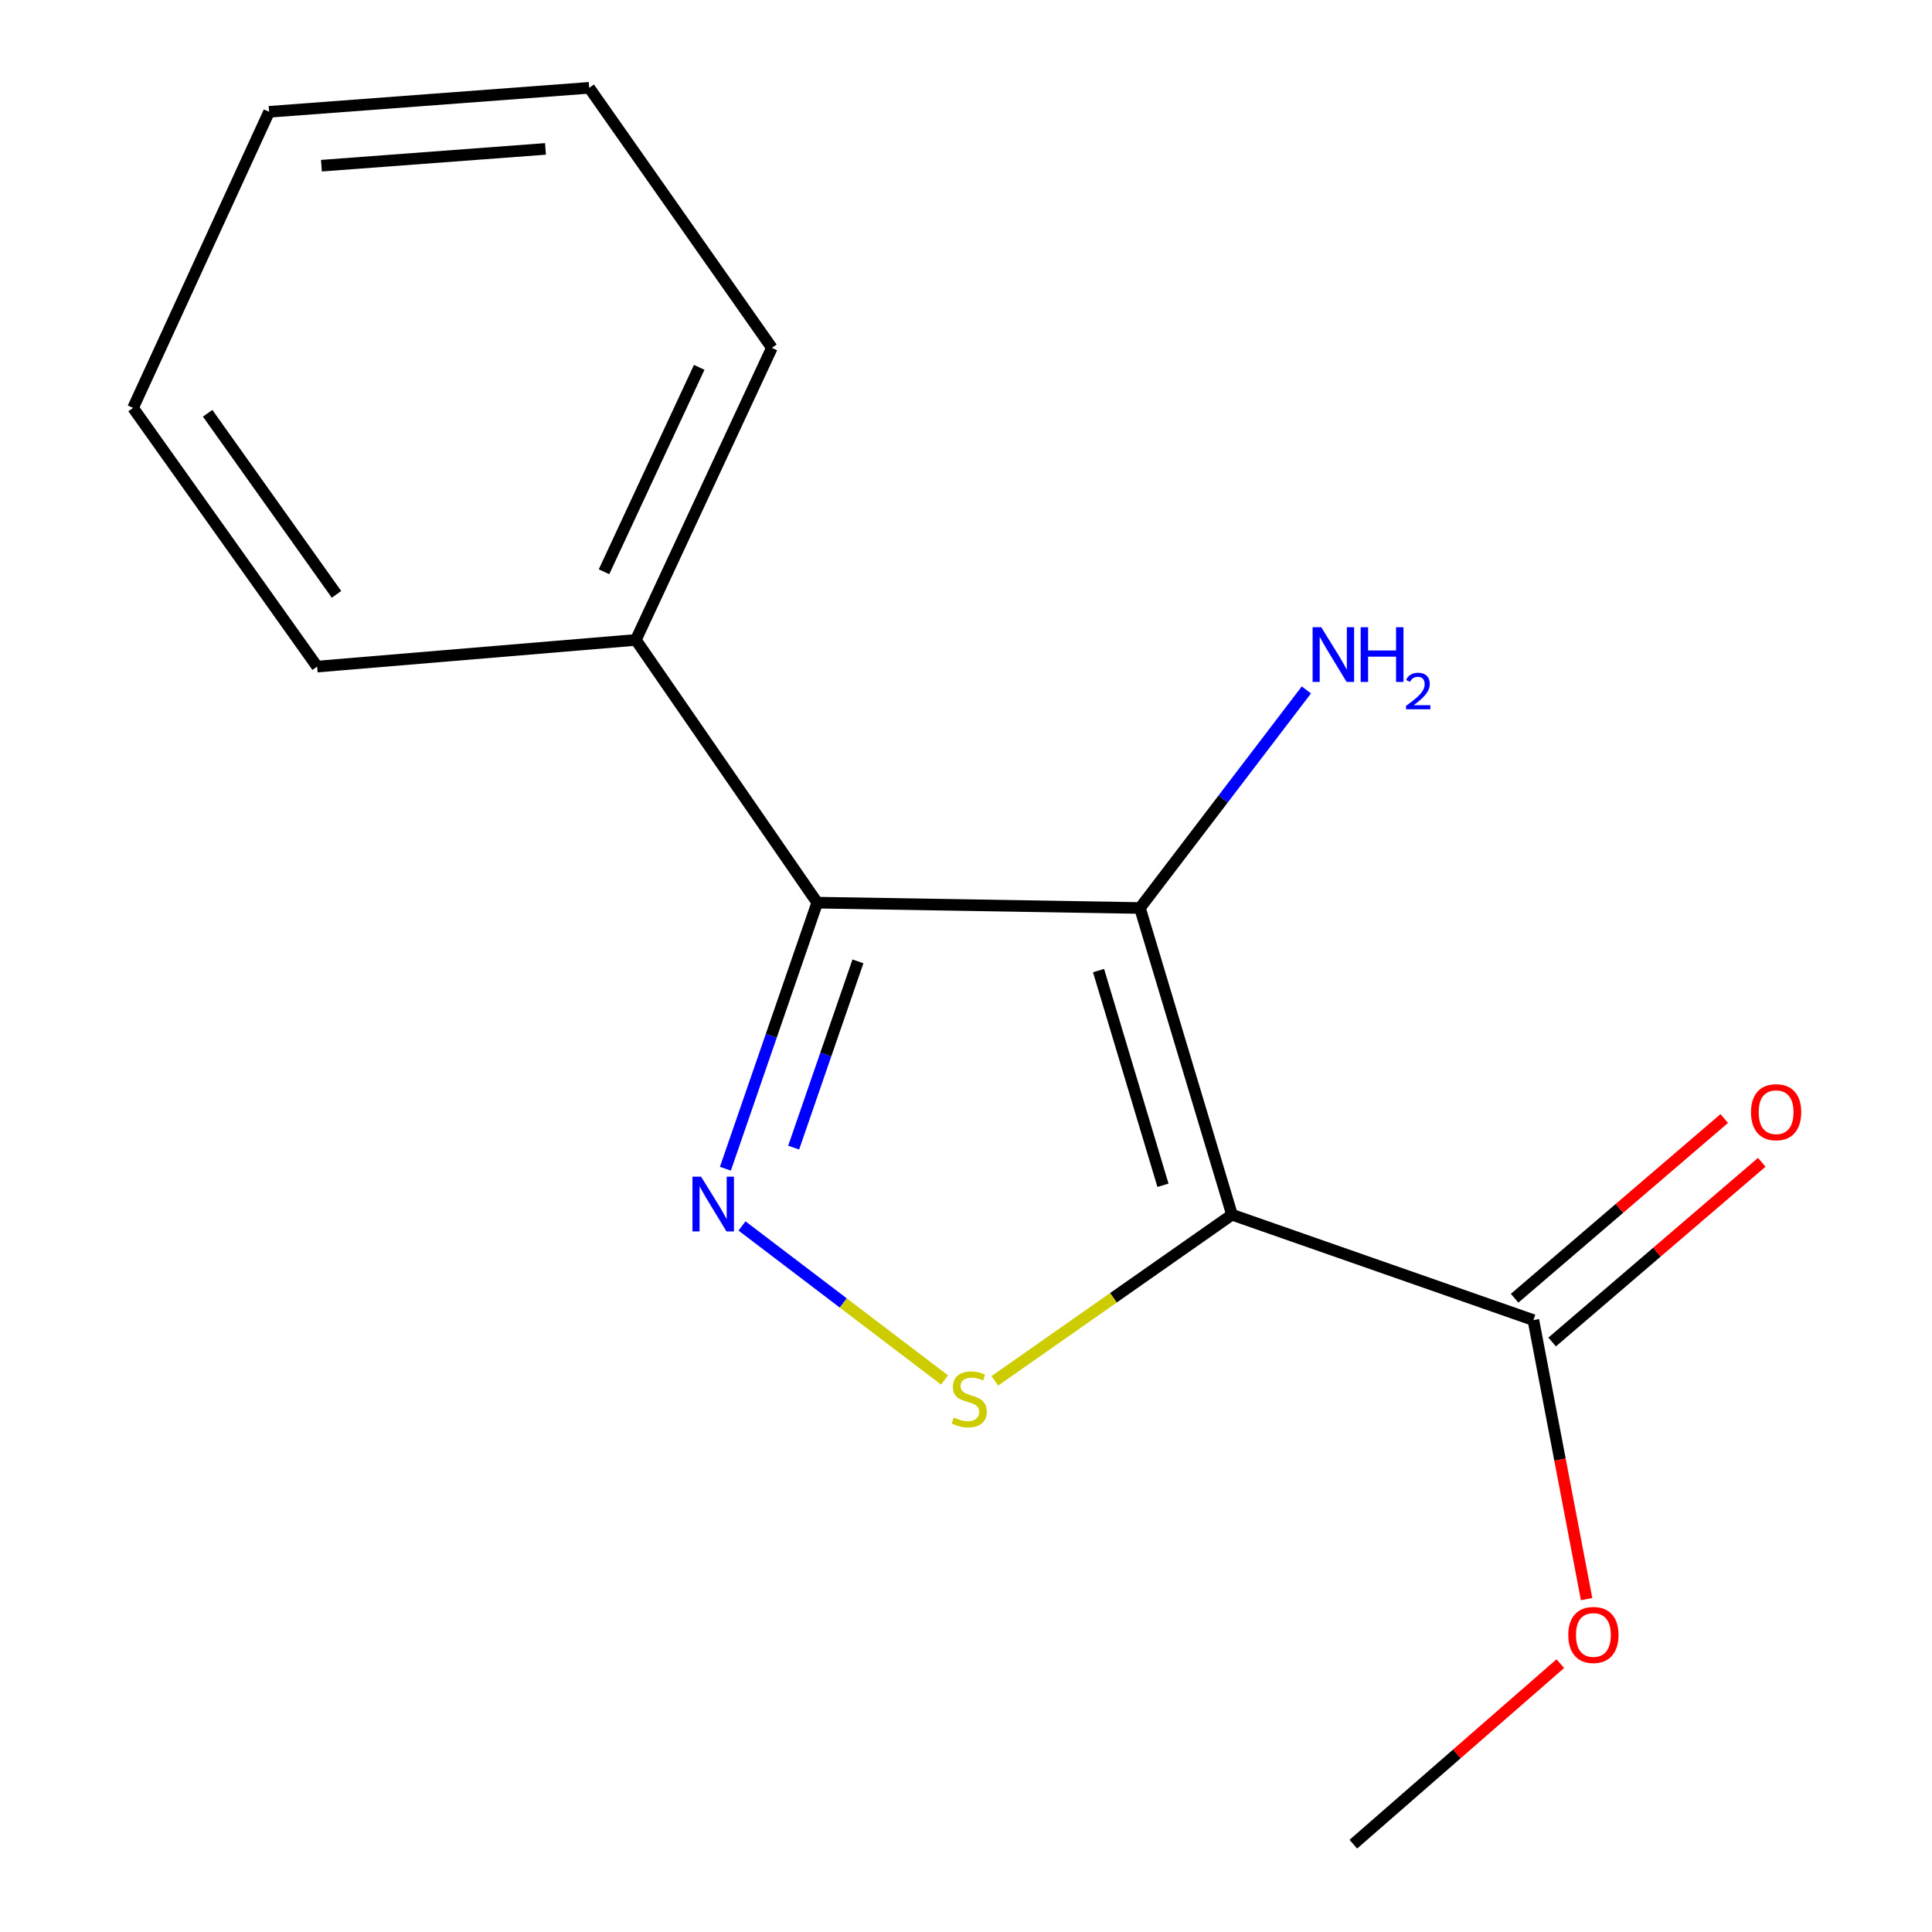 <?xml version='1.0' encoding='iso-8859-1'?>
<svg version='1.1' baseProfile='full'
              xmlns='http://www.w3.org/2000/svg'
                      xmlns:rdkit='http://www.rdkit.org/xml'
                      xmlns:xlink='http://www.w3.org/1999/xlink'
                  xml:space='preserve'
width='1000px' height='1000px' viewBox='0 0 1000 1000'>
<!-- END OF HEADER -->
<rect style='opacity:1.0;fill:#FFFFFF;stroke:none' width='1000' height='1000' x='0' y='0'> </rect>
<path class='bond-0' d='M 637.677,628.733 L 590.036,469.98' style='fill:none;fill-rule:evenodd;stroke:#000000;stroke-width:6px;stroke-linecap:butt;stroke-linejoin:miter;stroke-opacity:1' />
<path class='bond-0' d='M 601.952,613.497 L 568.603,502.369' style='fill:none;fill-rule:evenodd;stroke:#000000;stroke-width:6px;stroke-linecap:butt;stroke-linejoin:miter;stroke-opacity:1' />
<path class='bond-3' d='M 637.677,628.733 L 576.295,671.732' style='fill:none;fill-rule:evenodd;stroke:#000000;stroke-width:6px;stroke-linecap:butt;stroke-linejoin:miter;stroke-opacity:1' />
<path class='bond-3' d='M 576.295,671.732 L 514.914,714.73' style='fill:none;fill-rule:evenodd;stroke:#CCCC00;stroke-width:6px;stroke-linecap:butt;stroke-linejoin:miter;stroke-opacity:1' />
<path class='bond-4' d='M 637.677,628.733 L 793.679,683.287' style='fill:none;fill-rule:evenodd;stroke:#000000;stroke-width:6px;stroke-linecap:butt;stroke-linejoin:miter;stroke-opacity:1' />
<path class='bond-2' d='M 590.036,469.98 L 422.994,467.212' style='fill:none;fill-rule:evenodd;stroke:#000000;stroke-width:6px;stroke-linecap:butt;stroke-linejoin:miter;stroke-opacity:1' />
<path class='bond-6' d='M 590.036,469.98 L 633.111,413.537' style='fill:none;fill-rule:evenodd;stroke:#000000;stroke-width:6px;stroke-linecap:butt;stroke-linejoin:miter;stroke-opacity:1' />
<path class='bond-6' d='M 633.111,413.537 L 676.187,357.095' style='fill:none;fill-rule:evenodd;stroke:#0000FF;stroke-width:6px;stroke-linecap:butt;stroke-linejoin:miter;stroke-opacity:1' />
<path class='bond-1' d='M 384.056,634.546 L 436.482,674.415' style='fill:none;fill-rule:evenodd;stroke:#0000FF;stroke-width:6px;stroke-linecap:butt;stroke-linejoin:miter;stroke-opacity:1' />
<path class='bond-1' d='M 436.482,674.415 L 488.909,714.284' style='fill:none;fill-rule:evenodd;stroke:#CCCC00;stroke-width:6px;stroke-linecap:butt;stroke-linejoin:miter;stroke-opacity:1' />
<path class='bond-15' d='M 375.464,604.928 L 399.229,536.07' style='fill:none;fill-rule:evenodd;stroke:#0000FF;stroke-width:6px;stroke-linecap:butt;stroke-linejoin:miter;stroke-opacity:1' />
<path class='bond-15' d='M 399.229,536.07 L 422.994,467.212' style='fill:none;fill-rule:evenodd;stroke:#000000;stroke-width:6px;stroke-linecap:butt;stroke-linejoin:miter;stroke-opacity:1' />
<path class='bond-15' d='M 410.799,594.005 L 427.434,545.804' style='fill:none;fill-rule:evenodd;stroke:#0000FF;stroke-width:6px;stroke-linecap:butt;stroke-linejoin:miter;stroke-opacity:1' />
<path class='bond-15' d='M 427.434,545.804 L 444.07,497.603' style='fill:none;fill-rule:evenodd;stroke:#000000;stroke-width:6px;stroke-linecap:butt;stroke-linejoin:miter;stroke-opacity:1' />
<path class='bond-5' d='M 422.994,467.212 L 329.121,331.218' style='fill:none;fill-rule:evenodd;stroke:#000000;stroke-width:6px;stroke-linecap:butt;stroke-linejoin:miter;stroke-opacity:1' />
<path class='bond-7' d='M 803.389,694.614 L 857.637,648.11' style='fill:none;fill-rule:evenodd;stroke:#000000;stroke-width:6px;stroke-linecap:butt;stroke-linejoin:miter;stroke-opacity:1' />
<path class='bond-7' d='M 857.637,648.11 L 911.885,601.606' style='fill:none;fill-rule:evenodd;stroke:#FF0000;stroke-width:6px;stroke-linecap:butt;stroke-linejoin:miter;stroke-opacity:1' />
<path class='bond-7' d='M 783.969,671.96 L 838.217,625.456' style='fill:none;fill-rule:evenodd;stroke:#000000;stroke-width:6px;stroke-linecap:butt;stroke-linejoin:miter;stroke-opacity:1' />
<path class='bond-7' d='M 838.217,625.456 L 892.466,578.953' style='fill:none;fill-rule:evenodd;stroke:#FF0000;stroke-width:6px;stroke-linecap:butt;stroke-linejoin:miter;stroke-opacity:1' />
<path class='bond-8' d='M 793.679,683.287 L 807.45,755.495' style='fill:none;fill-rule:evenodd;stroke:#000000;stroke-width:6px;stroke-linecap:butt;stroke-linejoin:miter;stroke-opacity:1' />
<path class='bond-8' d='M 807.45,755.495 L 821.222,827.703' style='fill:none;fill-rule:evenodd;stroke:#FF0000;stroke-width:6px;stroke-linecap:butt;stroke-linejoin:miter;stroke-opacity:1' />
<path class='bond-9' d='M 329.121,331.218 L 399.522,180.056' style='fill:none;fill-rule:evenodd;stroke:#000000;stroke-width:6px;stroke-linecap:butt;stroke-linejoin:miter;stroke-opacity:1' />
<path class='bond-9' d='M 312.633,295.946 L 361.913,190.133' style='fill:none;fill-rule:evenodd;stroke:#000000;stroke-width:6px;stroke-linecap:butt;stroke-linejoin:miter;stroke-opacity:1' />
<path class='bond-10' d='M 329.121,331.218 L 164.151,345.026' style='fill:none;fill-rule:evenodd;stroke:#000000;stroke-width:6px;stroke-linecap:butt;stroke-linejoin:miter;stroke-opacity:1' />
<path class='bond-11' d='M 807.621,861.102 L 754.053,907.824' style='fill:none;fill-rule:evenodd;stroke:#FF0000;stroke-width:6px;stroke-linecap:butt;stroke-linejoin:miter;stroke-opacity:1' />
<path class='bond-11' d='M 754.053,907.824 L 700.485,954.545' style='fill:none;fill-rule:evenodd;stroke:#000000;stroke-width:6px;stroke-linecap:butt;stroke-linejoin:miter;stroke-opacity:1' />
<path class='bond-13' d='M 399.522,180.056 L 304.969,45.455' style='fill:none;fill-rule:evenodd;stroke:#000000;stroke-width:6px;stroke-linecap:butt;stroke-linejoin:miter;stroke-opacity:1' />
<path class='bond-12' d='M 164.151,345.026 L 68.869,211.121' style='fill:none;fill-rule:evenodd;stroke:#000000;stroke-width:6px;stroke-linecap:butt;stroke-linejoin:miter;stroke-opacity:1' />
<path class='bond-12' d='M 174.17,307.641 L 107.473,213.907' style='fill:none;fill-rule:evenodd;stroke:#000000;stroke-width:6px;stroke-linecap:butt;stroke-linejoin:miter;stroke-opacity:1' />
<path class='bond-14' d='M 68.869,211.121 L 139.287,57.87' style='fill:none;fill-rule:evenodd;stroke:#000000;stroke-width:6px;stroke-linecap:butt;stroke-linejoin:miter;stroke-opacity:1' />
<path class='bond-16' d='M 304.969,45.455 L 139.287,57.87' style='fill:none;fill-rule:evenodd;stroke:#000000;stroke-width:6px;stroke-linecap:butt;stroke-linejoin:miter;stroke-opacity:1' />
<path class='bond-16' d='M 282.346,77.071 L 166.369,85.762' style='fill:none;fill-rule:evenodd;stroke:#000000;stroke-width:6px;stroke-linecap:butt;stroke-linejoin:miter;stroke-opacity:1' />
<path  class='atom-2' d='M 362.893 609.053
L 372.173 624.053
Q 373.093 625.533, 374.573 628.213
Q 376.053 630.893, 376.133 631.053
L 376.133 609.053
L 379.893 609.053
L 379.893 637.373
L 376.013 637.373
L 366.053 620.973
Q 364.893 619.053, 363.653 616.853
Q 362.453 614.653, 362.093 613.973
L 362.093 637.373
L 358.413 637.373
L 358.413 609.053
L 362.893 609.053
' fill='#0000FF'/>
<path  class='atom-4' d='M 493.683 733.719
Q 494.003 733.839, 495.323 734.399
Q 496.643 734.959, 498.083 735.319
Q 499.563 735.639, 501.003 735.639
Q 503.683 735.639, 505.243 734.359
Q 506.803 733.039, 506.803 730.759
Q 506.803 729.199, 506.003 728.239
Q 505.243 727.279, 504.043 726.759
Q 502.843 726.239, 500.843 725.639
Q 498.323 724.879, 496.803 724.159
Q 495.323 723.439, 494.243 721.919
Q 493.203 720.399, 493.203 717.839
Q 493.203 714.279, 495.603 712.079
Q 498.043 709.879, 502.843 709.879
Q 506.123 709.879, 509.843 711.439
L 508.923 714.519
Q 505.523 713.119, 502.963 713.119
Q 500.203 713.119, 498.683 714.279
Q 497.163 715.399, 497.203 717.359
Q 497.203 718.879, 497.963 719.799
Q 498.763 720.719, 499.883 721.239
Q 501.043 721.759, 502.963 722.359
Q 505.523 723.159, 507.043 723.959
Q 508.563 724.759, 509.643 726.399
Q 510.763 727.999, 510.763 730.759
Q 510.763 734.679, 508.123 736.799
Q 505.523 738.879, 501.163 738.879
Q 498.643 738.879, 496.723 738.319
Q 494.843 737.799, 492.603 736.879
L 493.683 733.719
' fill='#CCCC00'/>
<path  class='atom-7' d='M 683.882 324.65
L 693.162 339.65
Q 694.082 341.13, 695.562 343.81
Q 697.042 346.49, 697.122 346.65
L 697.122 324.65
L 700.882 324.65
L 700.882 352.97
L 697.002 352.97
L 687.042 336.57
Q 685.882 334.65, 684.642 332.45
Q 683.442 330.25, 683.082 329.57
L 683.082 352.97
L 679.402 352.97
L 679.402 324.65
L 683.882 324.65
' fill='#0000FF'/>
<path  class='atom-7' d='M 704.282 324.65
L 708.122 324.65
L 708.122 336.69
L 722.602 336.69
L 722.602 324.65
L 726.442 324.65
L 726.442 352.97
L 722.602 352.97
L 722.602 339.89
L 708.122 339.89
L 708.122 352.97
L 704.282 352.97
L 704.282 324.65
' fill='#0000FF'/>
<path  class='atom-7' d='M 727.815 351.976
Q 728.501 350.207, 730.138 349.23
Q 731.775 348.227, 734.045 348.227
Q 736.87 348.227, 738.454 349.758
Q 740.038 351.29, 740.038 354.009
Q 740.038 356.781, 737.979 359.368
Q 735.946 361.955, 731.722 365.018
L 740.355 365.018
L 740.355 367.13
L 727.762 367.13
L 727.762 365.361
Q 731.247 362.879, 733.306 361.031
Q 735.391 359.183, 736.395 357.52
Q 737.398 355.857, 737.398 354.141
Q 737.398 352.346, 736.5 351.342
Q 735.603 350.339, 734.045 350.339
Q 732.54 350.339, 731.537 350.946
Q 730.534 351.554, 729.821 352.9
L 727.815 351.976
' fill='#0000FF'/>
<path  class='atom-8' d='M 906.312 575.669
Q 906.312 568.869, 909.672 565.069
Q 913.032 561.269, 919.312 561.269
Q 925.592 561.269, 928.952 565.069
Q 932.312 568.869, 932.312 575.669
Q 932.312 582.549, 928.912 586.469
Q 925.512 590.349, 919.312 590.349
Q 913.072 590.349, 909.672 586.469
Q 906.312 582.589, 906.312 575.669
M 919.312 587.149
Q 923.632 587.149, 925.952 584.269
Q 928.312 581.349, 928.312 575.669
Q 928.312 570.109, 925.952 567.309
Q 923.632 564.469, 919.312 564.469
Q 914.992 564.469, 912.632 567.269
Q 910.312 570.069, 910.312 575.669
Q 910.312 581.389, 912.632 584.269
Q 914.992 587.149, 919.312 587.149
' fill='#FF0000'/>
<path  class='atom-9' d='M 811.743 846.248
Q 811.743 839.448, 815.103 835.648
Q 818.463 831.848, 824.743 831.848
Q 831.023 831.848, 834.383 835.648
Q 837.743 839.448, 837.743 846.248
Q 837.743 853.128, 834.343 857.048
Q 830.943 860.928, 824.743 860.928
Q 818.503 860.928, 815.103 857.048
Q 811.743 853.168, 811.743 846.248
M 824.743 857.728
Q 829.063 857.728, 831.383 854.848
Q 833.743 851.928, 833.743 846.248
Q 833.743 840.688, 831.383 837.888
Q 829.063 835.048, 824.743 835.048
Q 820.423 835.048, 818.063 837.848
Q 815.743 840.648, 815.743 846.248
Q 815.743 851.968, 818.063 854.848
Q 820.423 857.728, 824.743 857.728
' fill='#FF0000'/>
</svg>
